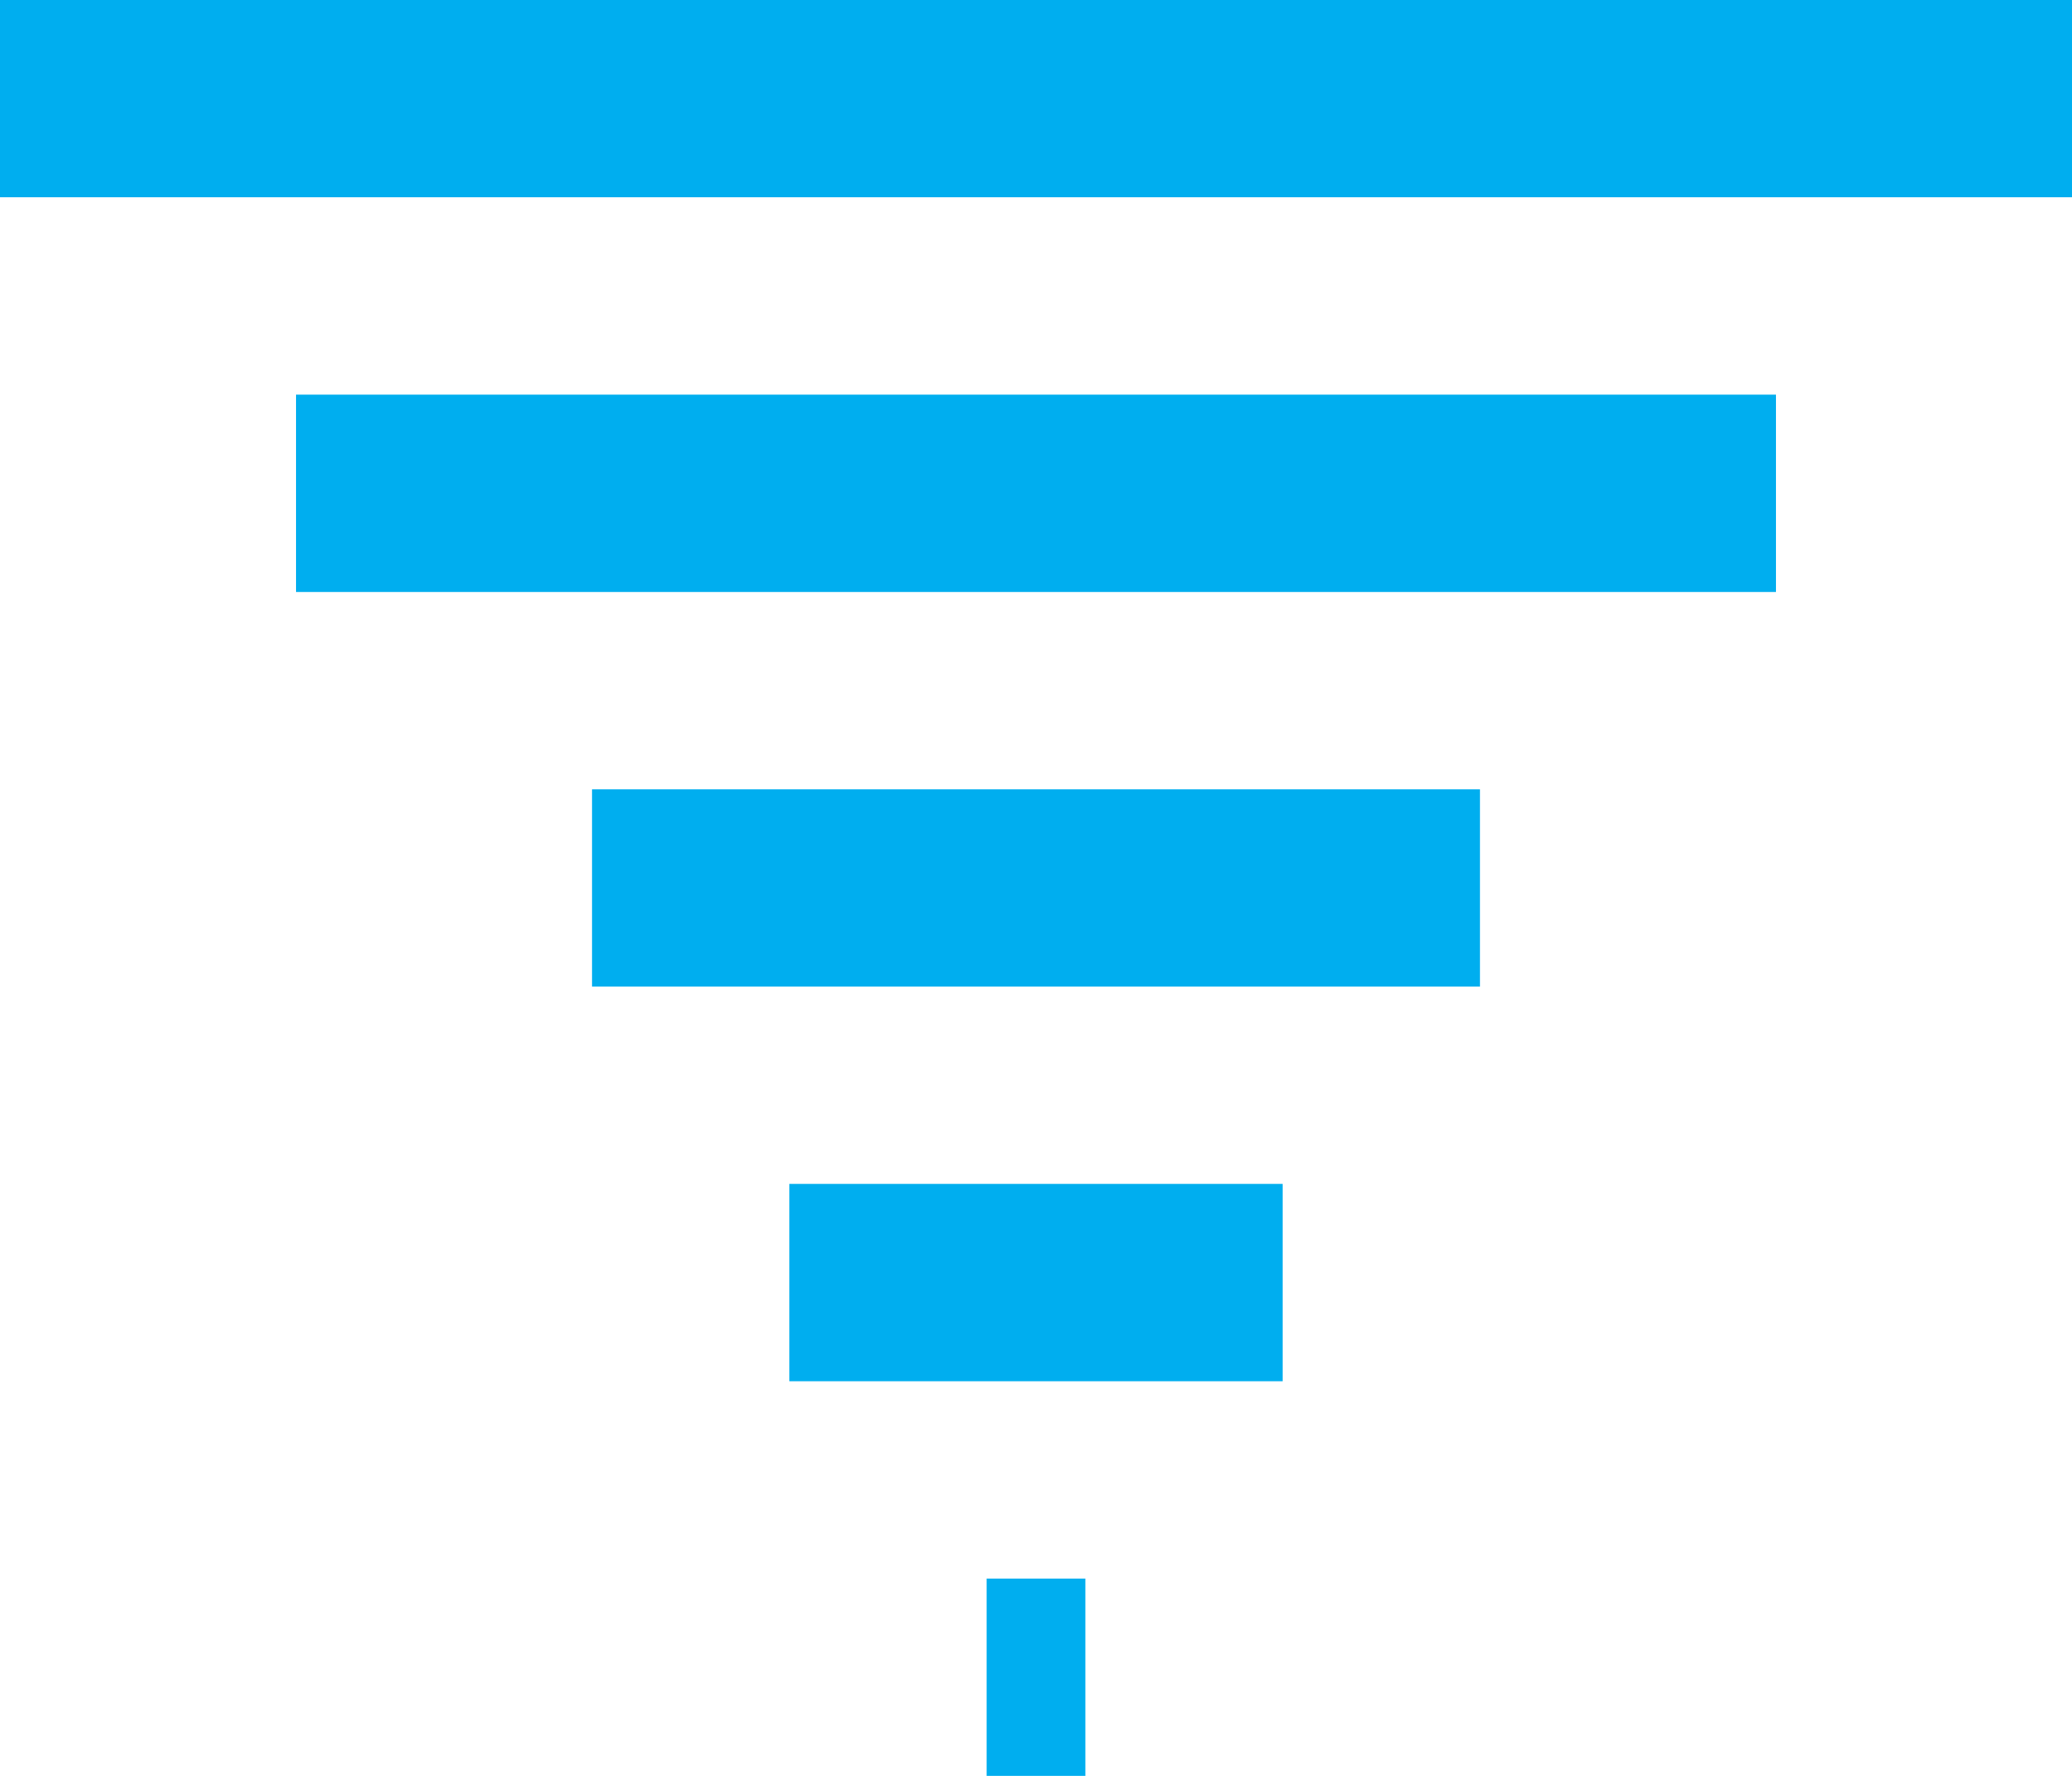 <svg xmlns="http://www.w3.org/2000/svg" width="21" height="18" viewBox="0 0 21 18" fill="none"><line x1="21" y1="1" x2="-7.15277e-08" y2="1" stroke="#00AEEF" stroke-width="2"></line><line x1="18" y1="5" x2="3" y2="5" stroke="#00AEEF" stroke-width="2"></line><line x1="15" y1="9" x2="6" y2="9" stroke="#00AEEF" stroke-width="2"></line><line x1="13" y1="13" x2="8" y2="13" stroke="#00AEEF" stroke-width="2"></line><line x1="11" y1="17" x2="10" y2="17" stroke="#00AEEF" stroke-width="2"></line></svg>